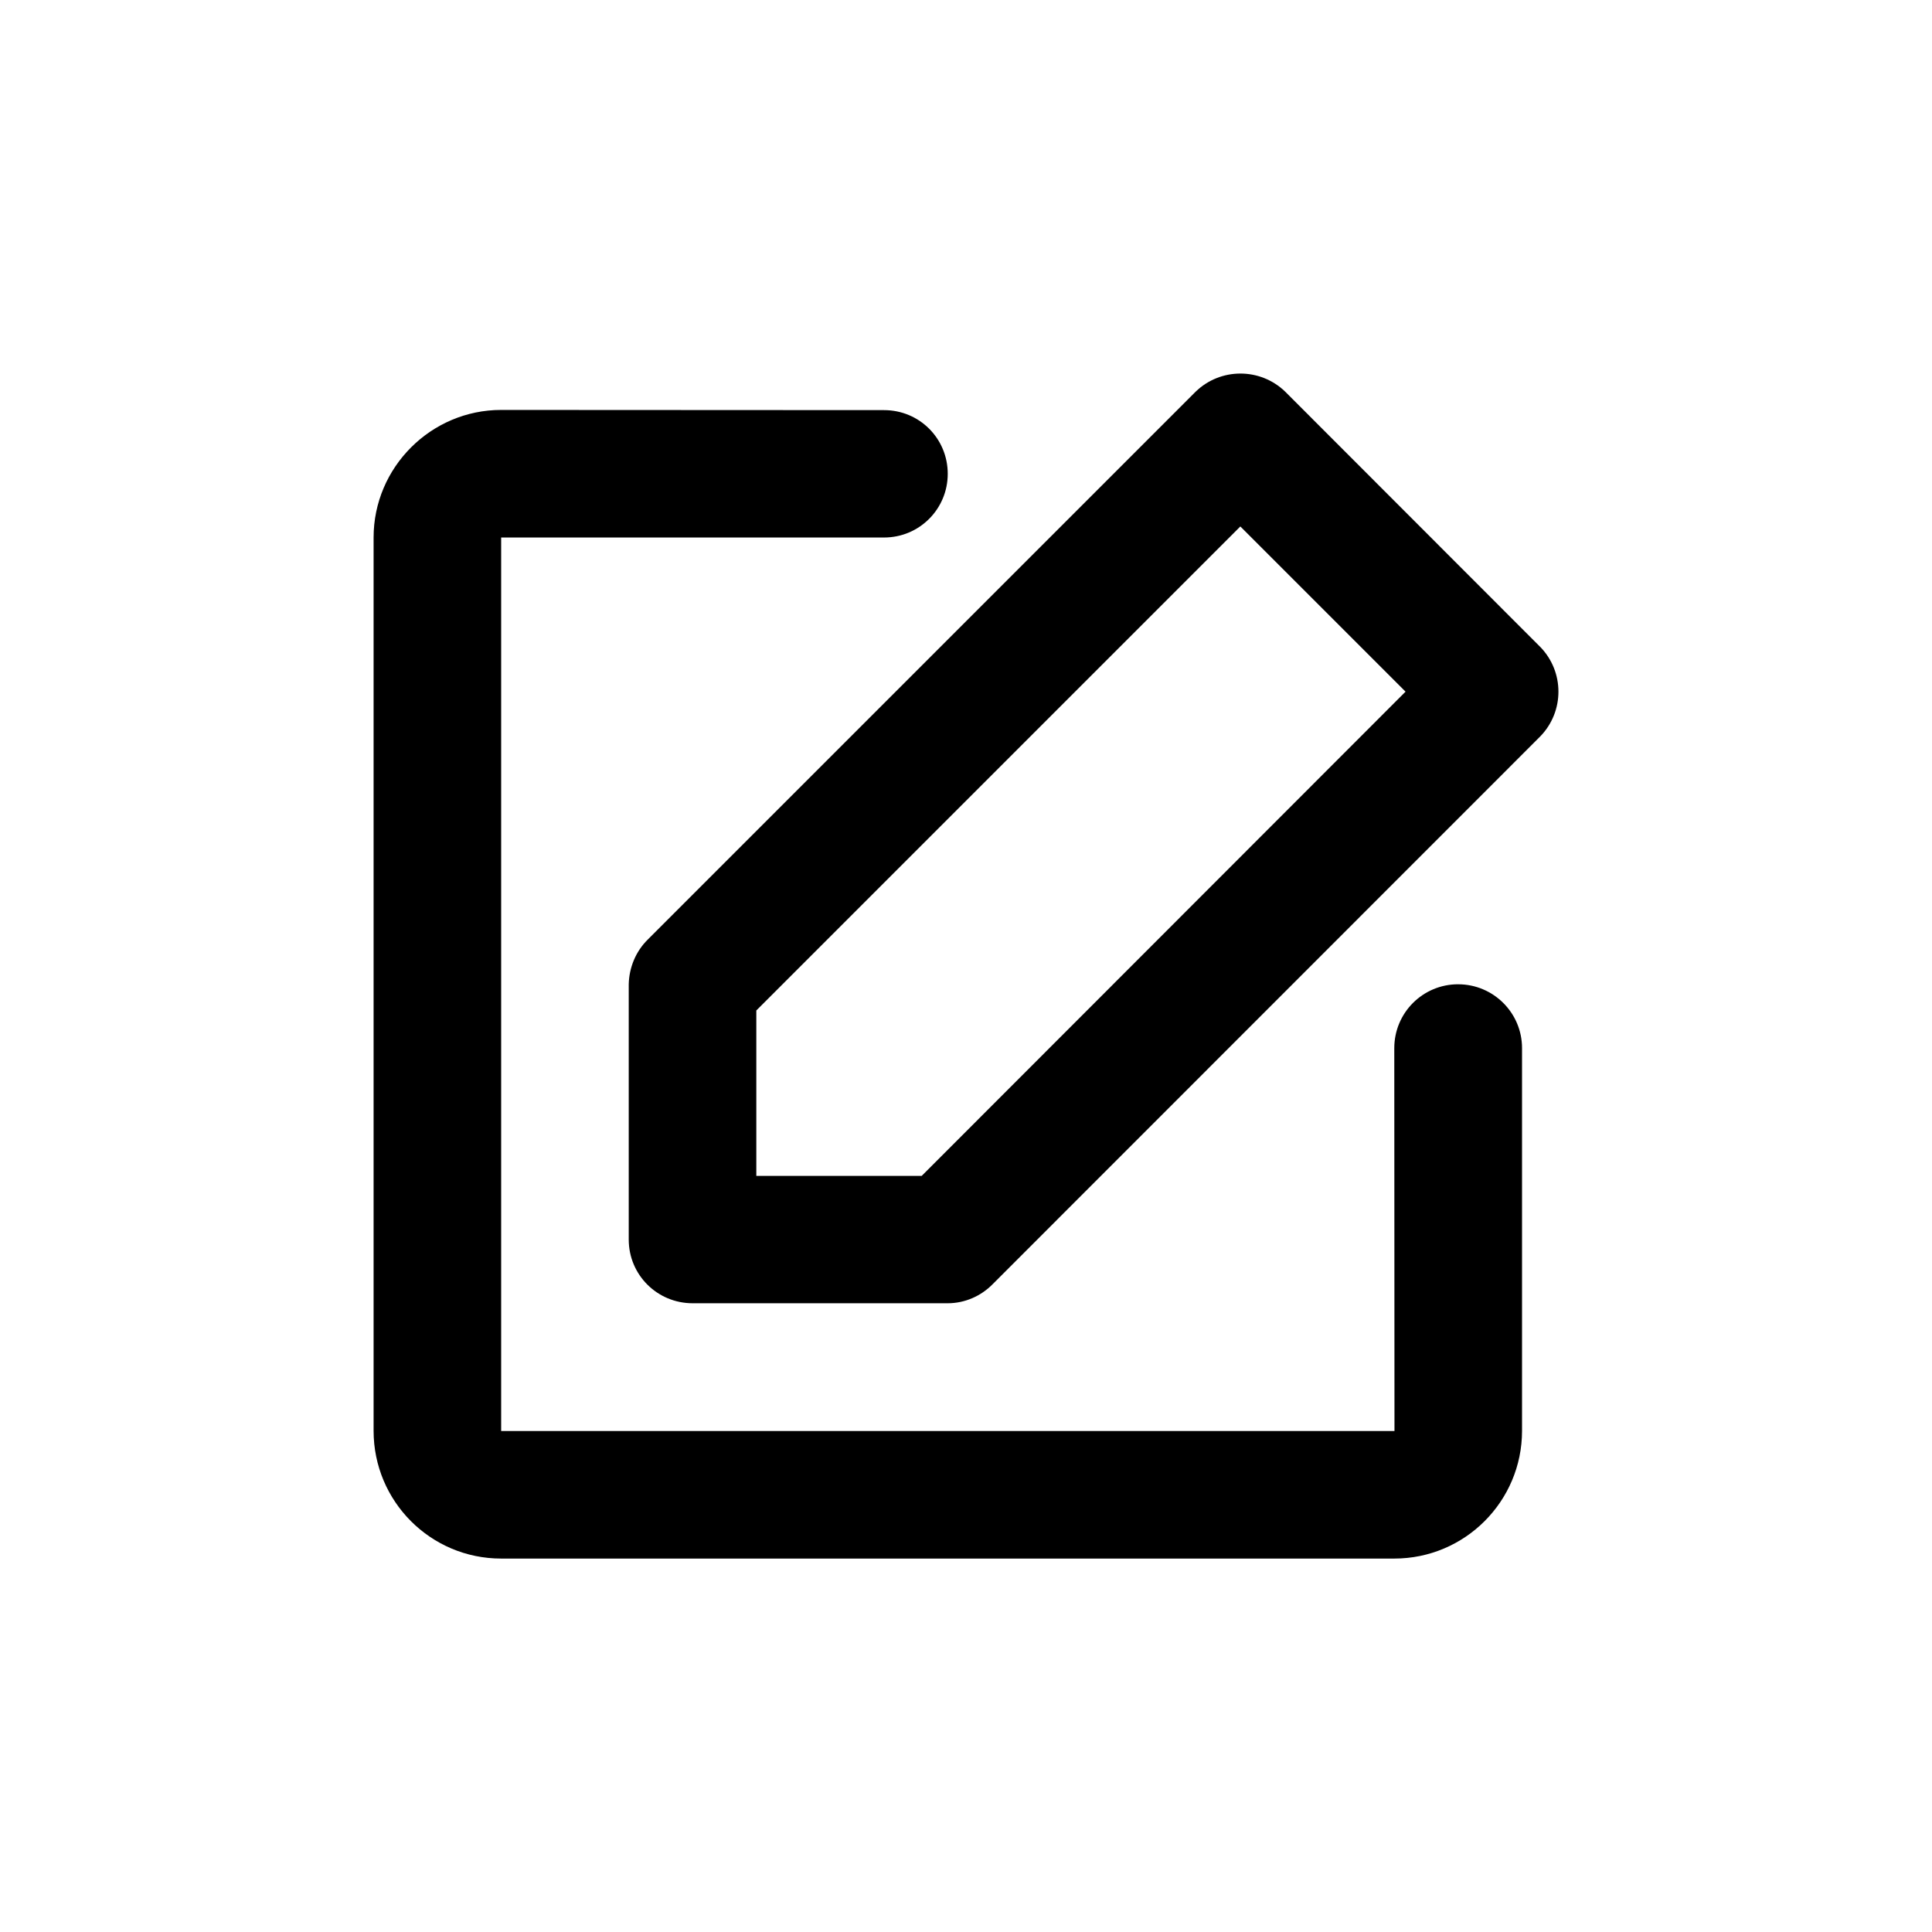 <?xml version="1.0" encoding="UTF-8"?>
<!-- Uploaded to: SVG Repo, www.svgrepo.com, Generator: SVG Repo Mixer Tools -->
<svg fill="#000000" width="800px" height="800px" version="1.1" viewBox="144 144 512 512" xmlns="http://www.w3.org/2000/svg">
 <g>
  <path d="m530.43 404.84c-9.371 0-16.93 7.559-16.93 16.93l0.051 101.47-236.74-0.004v-236.79h101.47c9.371 0 16.879-7.559 16.879-16.879 0-9.371-7.508-16.879-16.879-16.879l-101.47-0.051c-18.59 0-33.805 15.215-33.805 33.805v236.74c0 18.691 15.113 33.855 33.805 33.855h236.69c18.691 0 33.855-15.164 33.855-33.855v-101.41c0-9.371-7.609-16.926-16.93-16.926z"/>
  <path d="m552.2 315.46-67.609-67.664c-6.602-6.398-17.129-6.398-23.73 0l-145.2 145.2c-3.172 3.125-4.938 7.406-5.039 11.84v67.66c0 9.371 7.559 16.879 16.93 16.879h67.609c4.484 0 8.766-1.863 11.891-5.039l145.15-145.2c6.398-6.598 6.398-17.078 0-23.676zm-163.94 140.16h-43.828v-43.832l128.27-128.27 43.781 43.781z"/>
 </g>
</svg>